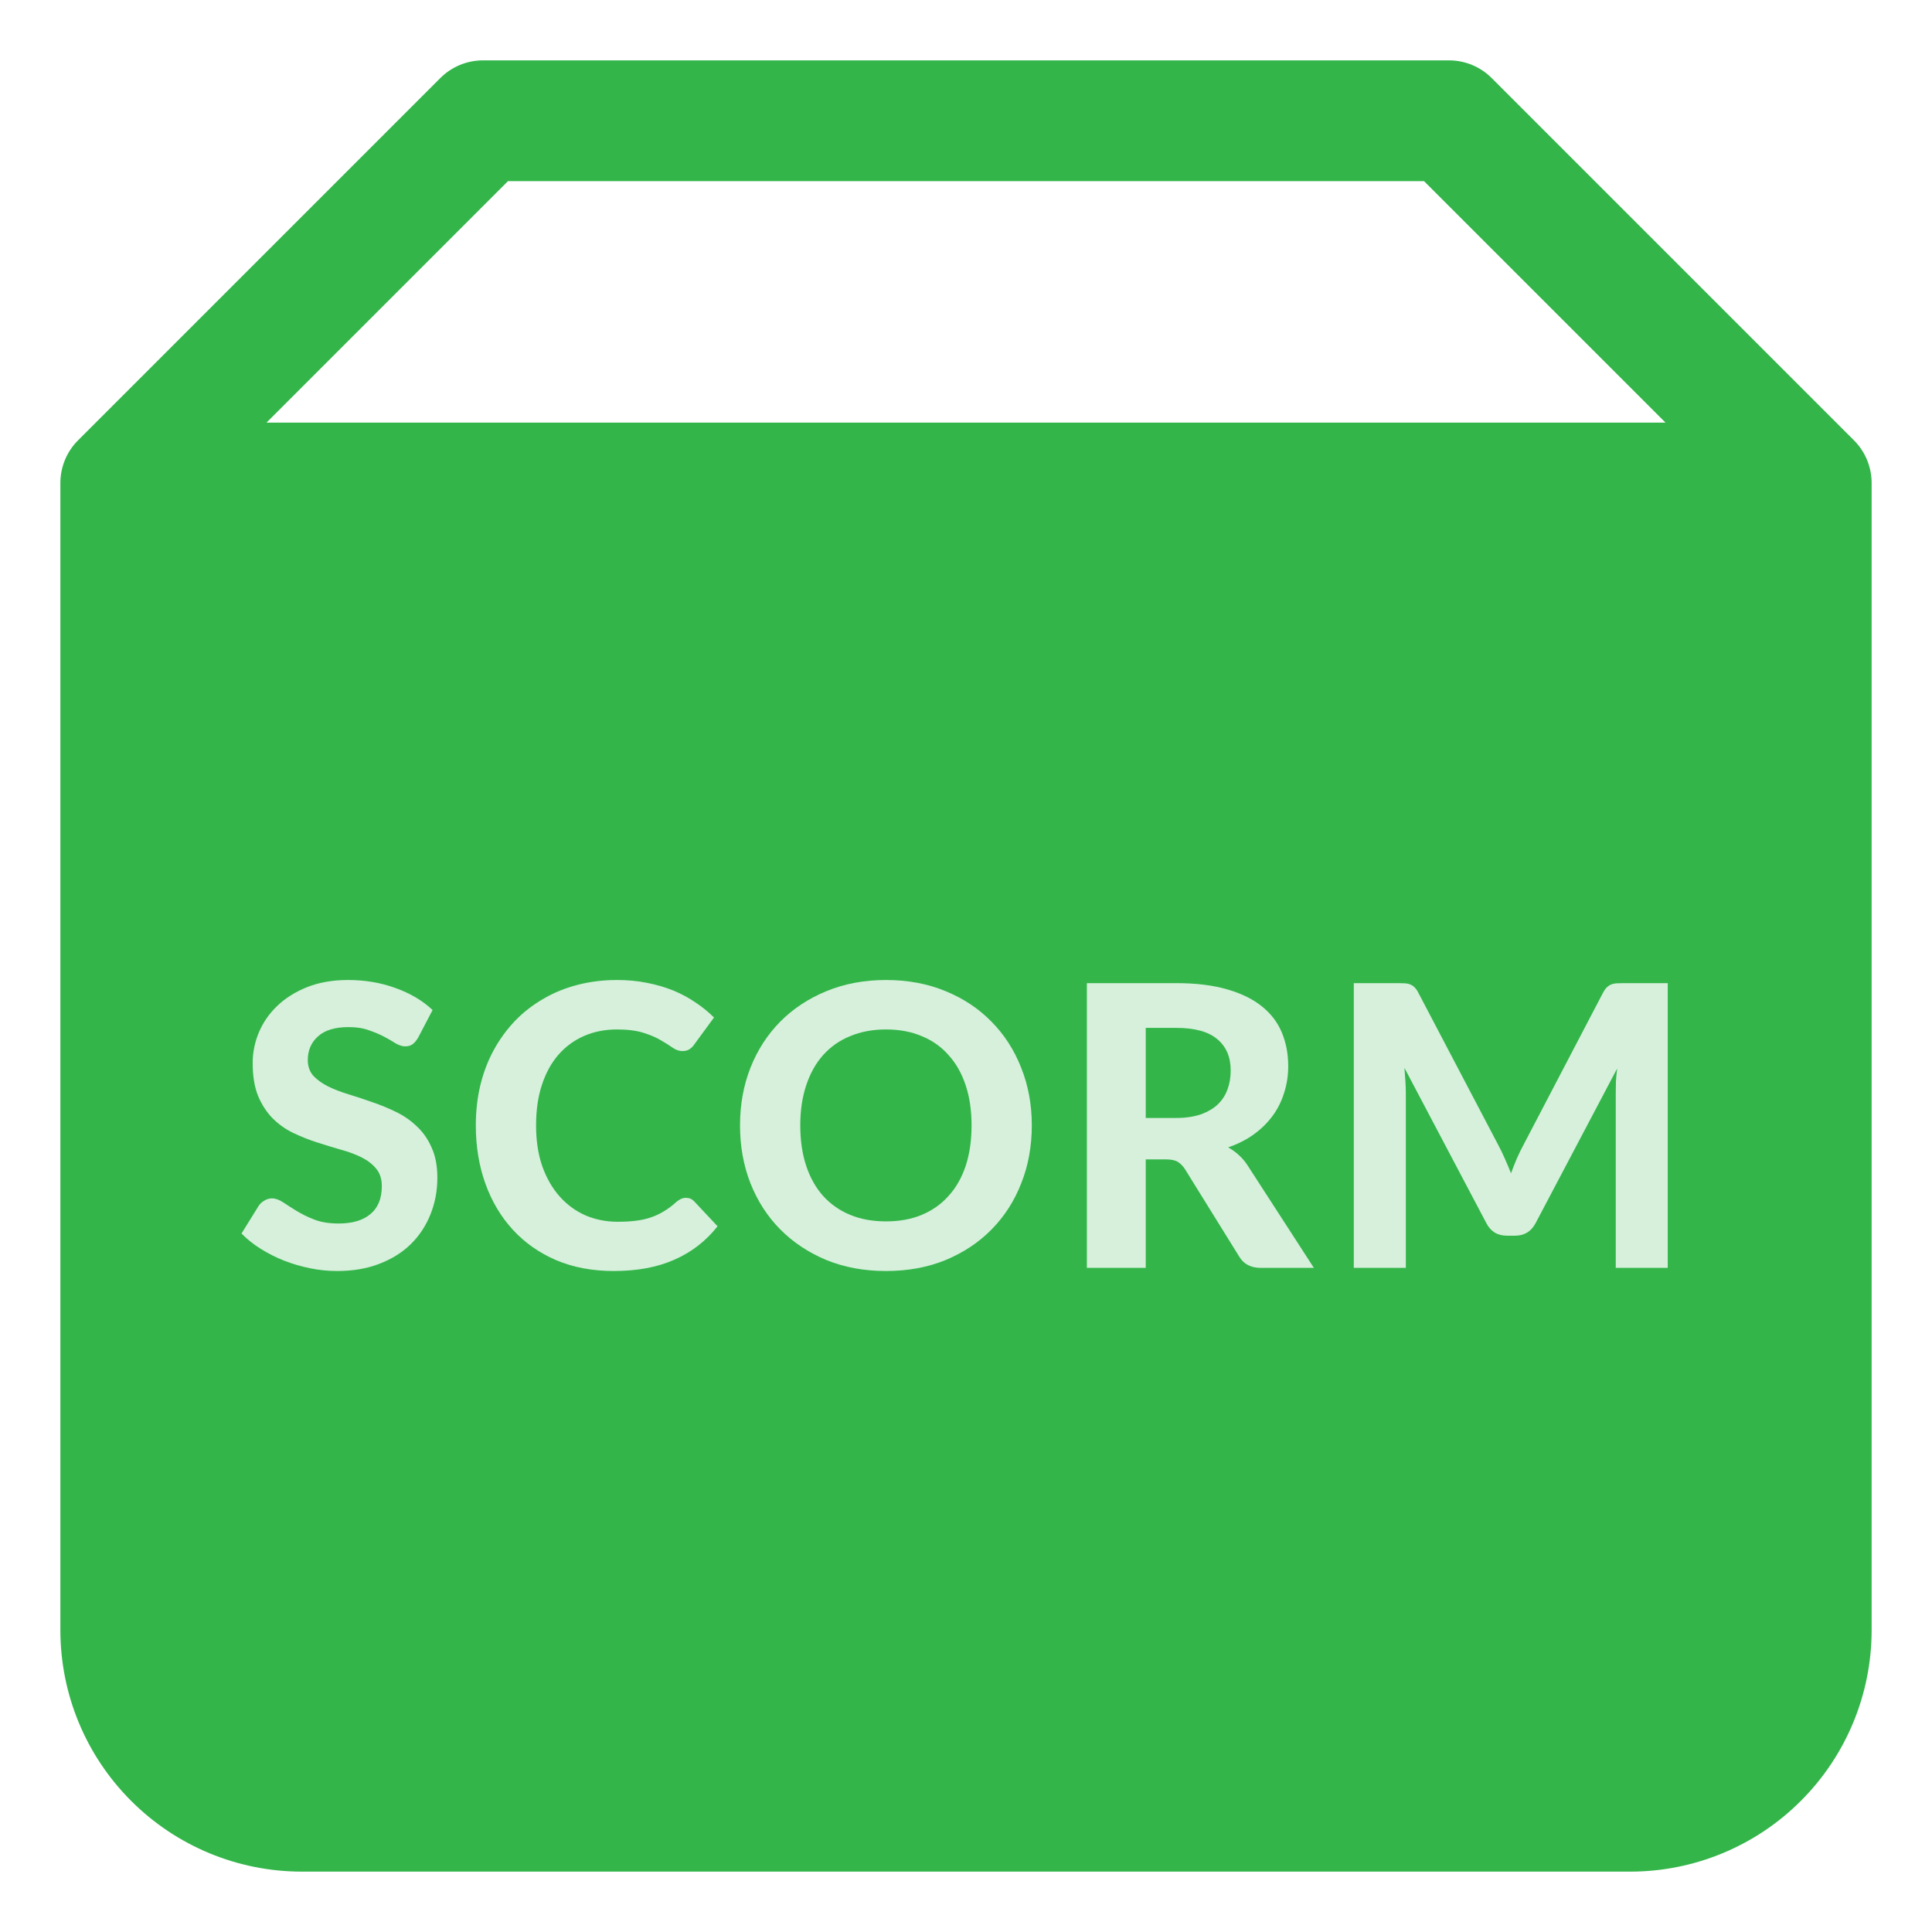<svg width="32" height="32" viewBox="0 0 32 32" fill="none" xmlns="http://www.w3.org/2000/svg">
<path d="M30.707 7.293L24.707 1.293C24.52 1.105 24.265 1 24 1H8C7.735 1 7.48 1.105 7.293 1.293L1.293 7.293C1.105 7.48 1 7.735 1 8V27C1 28.061 1.421 29.078 2.172 29.828C2.922 30.579 3.939 31 5 31H27C28.061 31 29.078 30.579 29.828 29.828C30.579 29.078 31 28.061 31 27V8C31 7.735 30.895 7.48 30.707 7.293ZM16 26L10 19H14V12H18V19H22L16 26ZM4.414 7L8.414 3H23.586L27.586 7H4.414Z" fill="#33B54A"/>
<rect x="8" y="11" width="17" height="15" fill="#33B54A"/>
<path d="M6.925 17.188C6.895 17.238 6.863 17.274 6.831 17.298C6.8 17.32 6.76 17.331 6.71 17.331C6.663 17.331 6.611 17.314 6.554 17.282C6.5 17.247 6.436 17.21 6.363 17.171C6.289 17.132 6.205 17.097 6.109 17.064C6.014 17.029 5.902 17.012 5.774 17.012C5.549 17.012 5.38 17.063 5.268 17.165C5.155 17.265 5.098 17.396 5.098 17.558C5.098 17.662 5.129 17.749 5.189 17.818C5.252 17.885 5.334 17.944 5.433 17.994C5.535 18.044 5.65 18.088 5.778 18.127C5.906 18.166 6.037 18.209 6.171 18.257C6.305 18.302 6.436 18.357 6.564 18.419C6.692 18.482 6.806 18.561 6.905 18.657C7.007 18.752 7.089 18.869 7.149 19.008C7.212 19.144 7.244 19.311 7.244 19.508C7.244 19.723 7.206 19.924 7.13 20.113C7.056 20.299 6.949 20.463 6.808 20.603C6.667 20.742 6.493 20.852 6.285 20.932C6.079 21.012 5.845 21.052 5.583 21.052C5.433 21.052 5.284 21.037 5.134 21.006C4.987 20.976 4.844 20.934 4.705 20.88C4.569 20.826 4.44 20.761 4.319 20.685C4.197 20.609 4.091 20.524 4 20.431L4.286 19.97C4.31 19.935 4.341 19.907 4.38 19.885C4.419 19.861 4.46 19.849 4.504 19.849C4.562 19.849 4.624 19.871 4.689 19.914C4.754 19.958 4.829 20.005 4.913 20.057C4.998 20.109 5.095 20.157 5.206 20.2C5.318 20.244 5.453 20.265 5.609 20.265C5.836 20.265 6.012 20.213 6.135 20.109C6.261 20.005 6.324 19.851 6.324 19.645C6.324 19.526 6.292 19.429 6.229 19.355C6.169 19.282 6.089 19.22 5.989 19.17C5.889 19.12 5.776 19.078 5.648 19.043C5.52 19.007 5.389 18.966 5.255 18.923C5.12 18.88 4.989 18.828 4.861 18.767C4.733 18.706 4.62 18.626 4.52 18.527C4.42 18.427 4.339 18.303 4.276 18.156C4.216 18.009 4.185 17.826 4.185 17.607C4.185 17.431 4.22 17.261 4.289 17.097C4.359 16.932 4.46 16.786 4.595 16.658C4.729 16.53 4.894 16.427 5.089 16.349C5.286 16.271 5.511 16.232 5.765 16.232C6.049 16.232 6.311 16.277 6.551 16.365C6.794 16.452 6.999 16.573 7.165 16.729L6.925 17.188Z" fill="#D6F0DB"/>
<path d="M11.362 19.84C11.416 19.84 11.461 19.859 11.498 19.898L11.885 20.311C11.694 20.554 11.457 20.738 11.173 20.863C10.891 20.989 10.556 21.052 10.166 21.052C9.812 21.052 9.495 20.992 9.213 20.873C8.932 20.752 8.692 20.584 8.495 20.369C8.298 20.155 8.146 19.9 8.04 19.606C7.934 19.311 7.881 18.989 7.881 18.64C7.881 18.406 7.906 18.184 7.956 17.974C8.008 17.762 8.082 17.567 8.18 17.389C8.277 17.212 8.394 17.051 8.531 16.908C8.669 16.765 8.825 16.644 8.999 16.544C9.172 16.442 9.361 16.365 9.564 16.313C9.77 16.259 9.989 16.232 10.221 16.232C10.394 16.232 10.558 16.247 10.712 16.278C10.868 16.308 11.013 16.35 11.147 16.404C11.281 16.459 11.405 16.525 11.518 16.603C11.632 16.678 11.735 16.762 11.826 16.853L11.498 17.301C11.479 17.33 11.454 17.355 11.423 17.376C11.393 17.398 11.352 17.409 11.3 17.409C11.248 17.409 11.195 17.39 11.141 17.353C11.089 17.317 11.024 17.275 10.946 17.23C10.87 17.184 10.773 17.143 10.656 17.106C10.541 17.07 10.395 17.051 10.218 17.051C10.02 17.051 9.839 17.087 9.675 17.158C9.51 17.23 9.368 17.334 9.249 17.47C9.132 17.605 9.041 17.77 8.976 17.968C8.911 18.165 8.879 18.389 8.879 18.64C8.879 18.894 8.913 19.12 8.983 19.32C9.054 19.517 9.15 19.684 9.272 19.82C9.395 19.957 9.538 20.061 9.701 20.132C9.865 20.201 10.041 20.236 10.227 20.236C10.338 20.236 10.438 20.231 10.526 20.22C10.617 20.209 10.701 20.191 10.777 20.165C10.855 20.139 10.927 20.105 10.994 20.064C11.064 20.023 11.133 19.971 11.202 19.908C11.226 19.888 11.251 19.872 11.277 19.859C11.303 19.846 11.331 19.84 11.362 19.84Z" fill="#D6F0DB"/>
<path d="M17.09 18.64C17.09 18.985 17.032 19.305 16.915 19.599C16.8 19.894 16.636 20.148 16.424 20.363C16.214 20.577 15.96 20.746 15.663 20.87C15.367 20.991 15.037 21.052 14.675 21.052C14.314 21.052 13.984 20.991 13.687 20.87C13.391 20.746 13.136 20.577 12.924 20.363C12.711 20.148 12.547 19.894 12.43 19.599C12.315 19.305 12.257 18.985 12.257 18.64C12.257 18.296 12.315 17.977 12.43 17.685C12.547 17.39 12.711 17.136 12.924 16.921C13.136 16.707 13.391 16.539 13.687 16.417C13.984 16.294 14.314 16.232 14.675 16.232C15.037 16.232 15.367 16.294 15.663 16.417C15.96 16.539 16.214 16.708 16.424 16.924C16.636 17.139 16.8 17.393 16.915 17.688C17.032 17.981 17.09 18.298 17.09 18.64ZM16.092 18.64C16.092 18.393 16.06 18.172 15.995 17.977C15.93 17.78 15.836 17.613 15.712 17.477C15.591 17.338 15.442 17.233 15.267 17.162C15.094 17.088 14.896 17.051 14.675 17.051C14.454 17.051 14.256 17.088 14.081 17.162C13.905 17.233 13.756 17.338 13.632 17.477C13.511 17.613 13.418 17.78 13.353 17.977C13.288 18.172 13.255 18.393 13.255 18.64C13.255 18.89 13.288 19.113 13.353 19.31C13.418 19.505 13.511 19.671 13.632 19.807C13.756 19.944 13.905 20.049 14.081 20.122C14.256 20.194 14.454 20.23 14.675 20.23C14.896 20.23 15.094 20.194 15.267 20.122C15.442 20.049 15.591 19.944 15.712 19.807C15.836 19.671 15.93 19.505 15.995 19.31C16.06 19.113 16.092 18.89 16.092 18.64Z" fill="#D6F0DB"/>
<path d="M19.478 18.517C19.636 18.517 19.772 18.497 19.887 18.458C20.002 18.417 20.096 18.362 20.17 18.293C20.244 18.221 20.298 18.138 20.332 18.042C20.367 17.947 20.384 17.843 20.384 17.73C20.384 17.507 20.31 17.334 20.16 17.21C20.013 17.087 19.788 17.025 19.484 17.025H18.977V18.517H19.478ZM21.762 21H20.882C20.717 21 20.598 20.937 20.524 20.811L19.627 19.365C19.59 19.309 19.549 19.268 19.504 19.242C19.46 19.216 19.395 19.203 19.309 19.203H18.977V21H18.002V16.284H19.484C19.814 16.284 20.095 16.319 20.329 16.388C20.563 16.455 20.755 16.55 20.904 16.671C21.054 16.792 21.163 16.937 21.233 17.106C21.302 17.273 21.337 17.457 21.337 17.659C21.337 17.815 21.314 17.963 21.268 18.104C21.225 18.243 21.161 18.37 21.077 18.484C20.992 18.599 20.888 18.701 20.765 18.79C20.641 18.879 20.5 18.95 20.342 19.004C20.405 19.039 20.464 19.081 20.518 19.131C20.572 19.179 20.621 19.236 20.664 19.303L21.762 21Z" fill="#D6F0DB"/>
<path d="M27.623 16.284V21H26.762V18.104C26.762 18.044 26.763 17.979 26.765 17.909C26.77 17.84 26.776 17.769 26.785 17.698L25.436 20.256C25.363 20.396 25.249 20.467 25.095 20.467H24.958C24.883 20.467 24.815 20.45 24.757 20.415C24.698 20.378 24.652 20.325 24.617 20.256L23.262 17.688C23.268 17.764 23.274 17.838 23.278 17.909C23.282 17.979 23.285 18.044 23.285 18.104V21H22.423V16.284H23.164C23.206 16.284 23.242 16.285 23.275 16.287C23.307 16.29 23.336 16.296 23.359 16.307C23.385 16.316 23.408 16.331 23.428 16.352C23.449 16.372 23.47 16.4 23.489 16.437L24.809 18.952C24.85 19.028 24.888 19.106 24.923 19.186C24.959 19.267 24.994 19.349 25.027 19.433C25.059 19.347 25.093 19.262 25.127 19.18C25.164 19.098 25.203 19.018 25.244 18.943L26.554 16.437C26.574 16.4 26.594 16.372 26.616 16.352C26.638 16.331 26.66 16.316 26.684 16.307C26.71 16.296 26.738 16.29 26.769 16.287C26.801 16.285 26.839 16.284 26.882 16.284H27.623Z" fill="#D6F0DB"/>
</svg>
